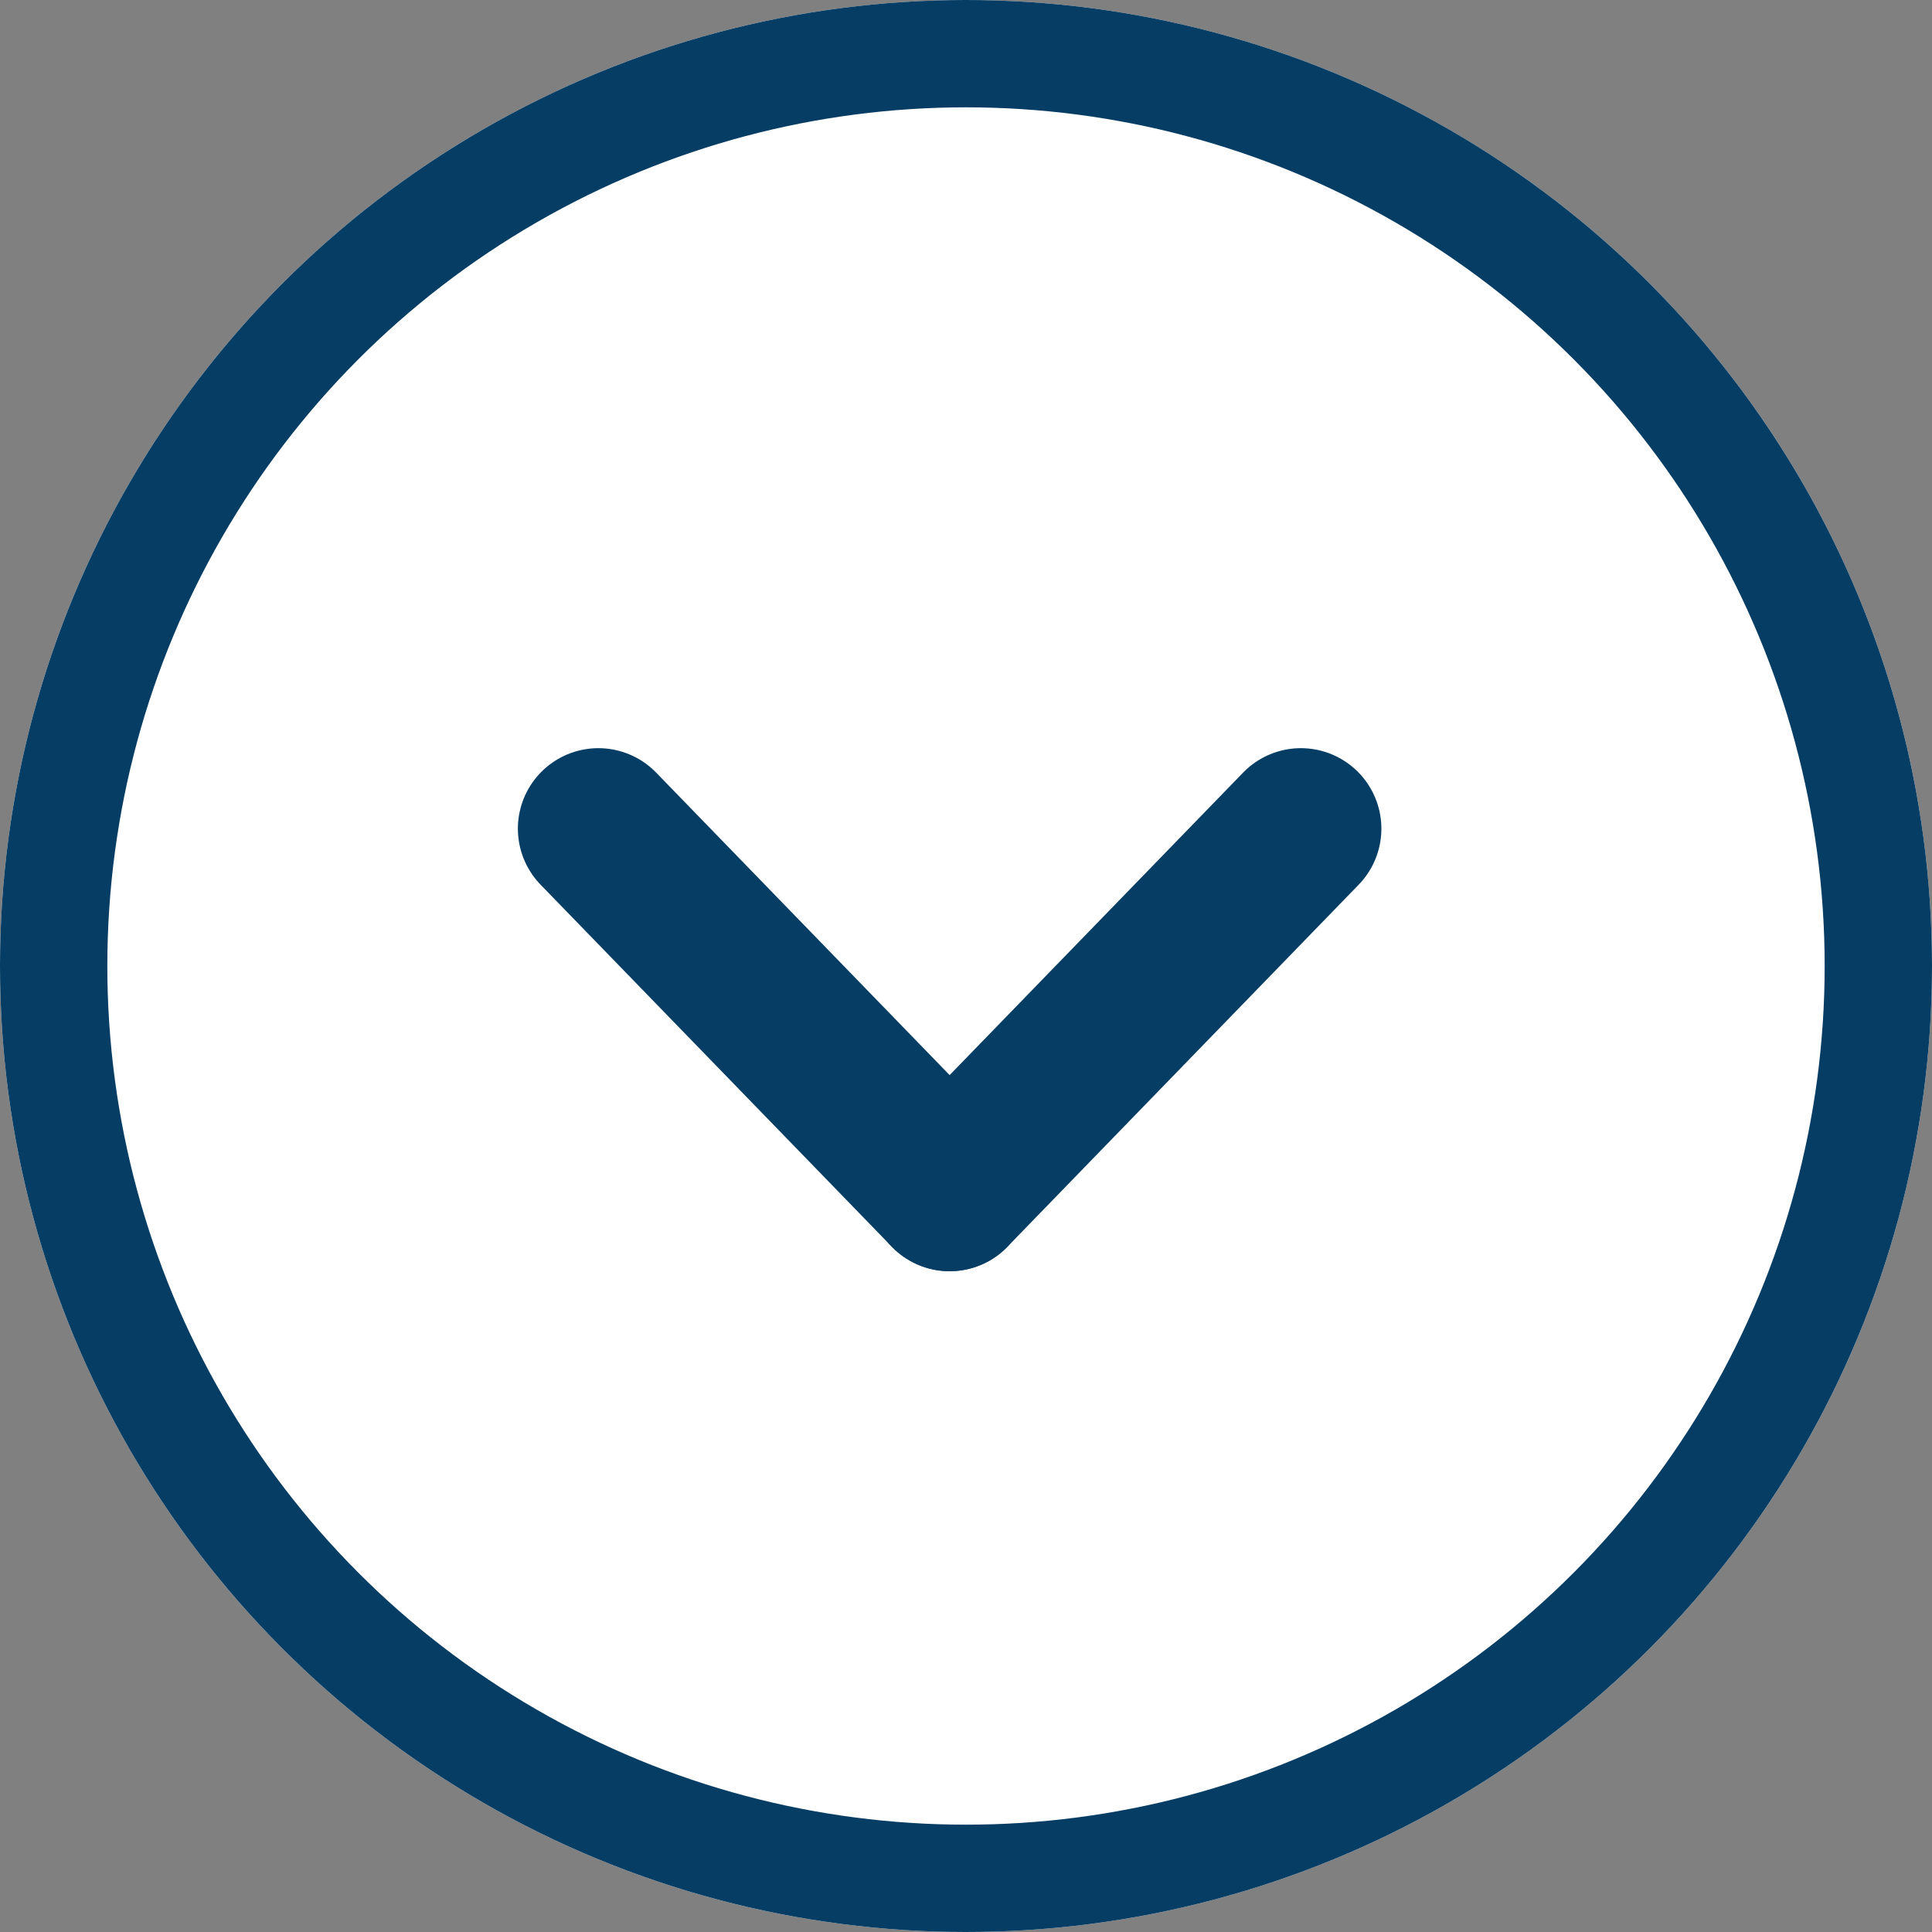 <svg xmlns="http://www.w3.org/2000/svg" width="36" height="36" viewBox="0 0 36 36">
  <rect x="0" y="0" width="36" height="36" fill="#808080" stroke="none"/>
  <g id="shitsumon_tgr" transform="translate(-932 -15207)">
    <g id="楕円形_19" data-name="楕円形 19" transform="translate(968 15243) rotate(180)" fill="#fff" stroke="#053d64" stroke-width="2">
      <circle cx="18" cy="18" r="18" stroke="none"/>
      <circle cx="18" cy="18" r="17" fill="none"/>
    </g>
    <g id="グループ_574" data-name="グループ 574" transform="translate(943.15 15222.441)">
      <line id="線_14" data-name="線 14" x2="6.545" y2="6.746" transform="translate(0 0)" fill="none" stroke="#053d64" stroke-linecap="round" stroke-width="3"/>
      <line id="線_15" data-name="線 15" x1="6.545" y2="6.746" transform="translate(6.545 0)" fill="none" stroke="#053d64" stroke-linecap="round" stroke-width="3"/>
    </g>
  </g>
</svg>
